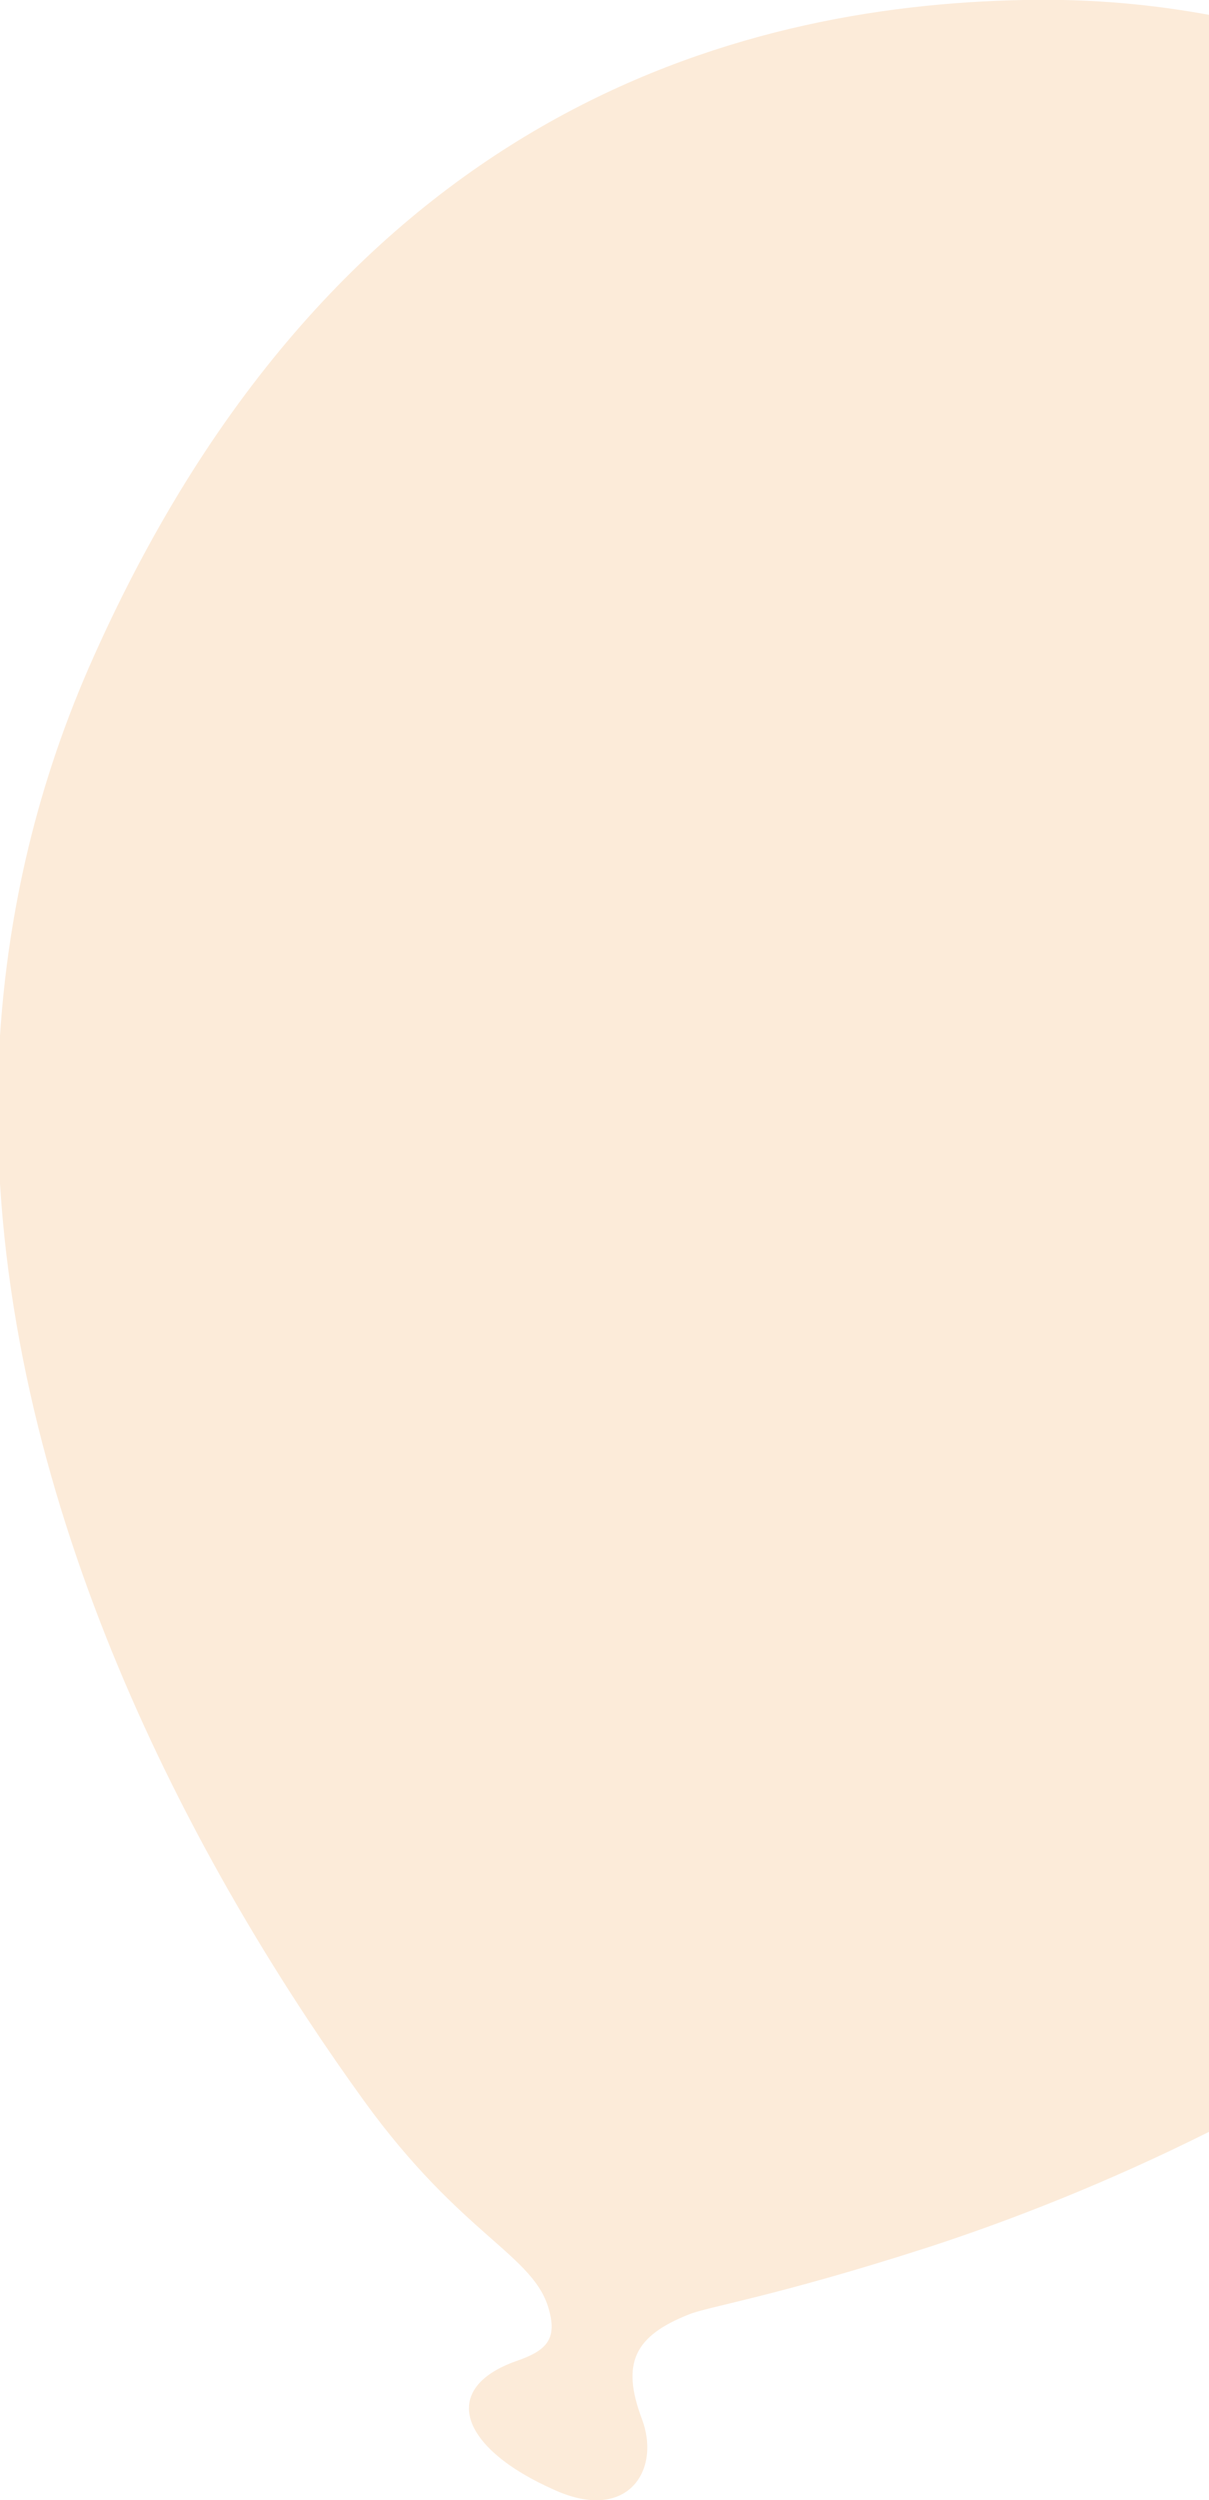 <?xml version="1.0" encoding="UTF-8"?> <svg xmlns="http://www.w3.org/2000/svg" id="Layer_2" viewBox="0 0 23.64 48.88"><defs><style>.cls-1{fill:#ec7a00;opacity:.15;stroke-width:0px;}</style></defs><g id="Layer_1-2"><path class="cls-1" d="m23.64,41.68c-2,1-3.9,1.74-5.5,2.26-2.98.96-4.31,1.16-4.67,1.31-1.06.42-1.33.95-.92,2.04.38,1-.27,2.03-1.69,1.4h0c-1.89-.83-2.27-2-.76-2.53.58-.2.79-.42.64-.98-.28-1.1-1.7-1.44-3.64-4.13C4.33,37.21.46,30.59,0,23.14v-2.89c.16-2.44.72-4.94,1.84-7.43C6.58,2.23,14.36.11,20.01,0c1.39-.03,2.59.1,3.63.29v41.39Z"></path></g></svg> 